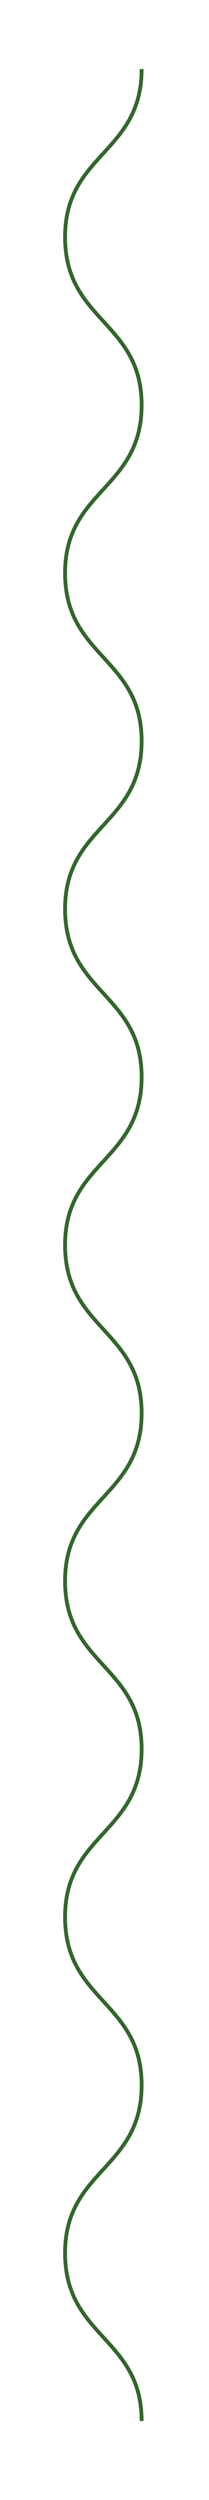 <?xml version="1.0" encoding="utf-8"?>
<!-- Generator: Adobe Illustrator 23.0.2, SVG Export Plug-In . SVG Version: 6.00 Build 0)  -->
<svg version="1.1" id="Layer_1" xmlns="http://www.w3.org/2000/svg" xmlns:xlink="http://www.w3.org/1999/xlink" x="0px" y="0px"
	 viewBox="0 0 27.3 325.9" style="enable-background:new 0 0 27.3 325.9;" xml:space="preserve">
<style type="text/css">
	.st0{fill:none;stroke:#32672B;stroke-width:0.5;stroke-miterlimit:10;}
</style>
<path class="st0" d="M18.5,9c0,11-10,11-10,21.9c0,11,10,11,10,21.9c0,11-10,11-10,21.9c0,11,10,11,10,21.9c0,11-10,11-10,21.9
	c0,11,10,11,10,21.9c0,11-10,11-10,21.9c0,11,10,11,10,21.9c0,11-10,11-10,21.9c0,11,10,11,10,21.9c0,11-10,11-10,21.9
	c0,11,10,11,10,21.9c0,11-10,11-10,21.9c0,11,10,11,10,21.9"/>
</svg>

